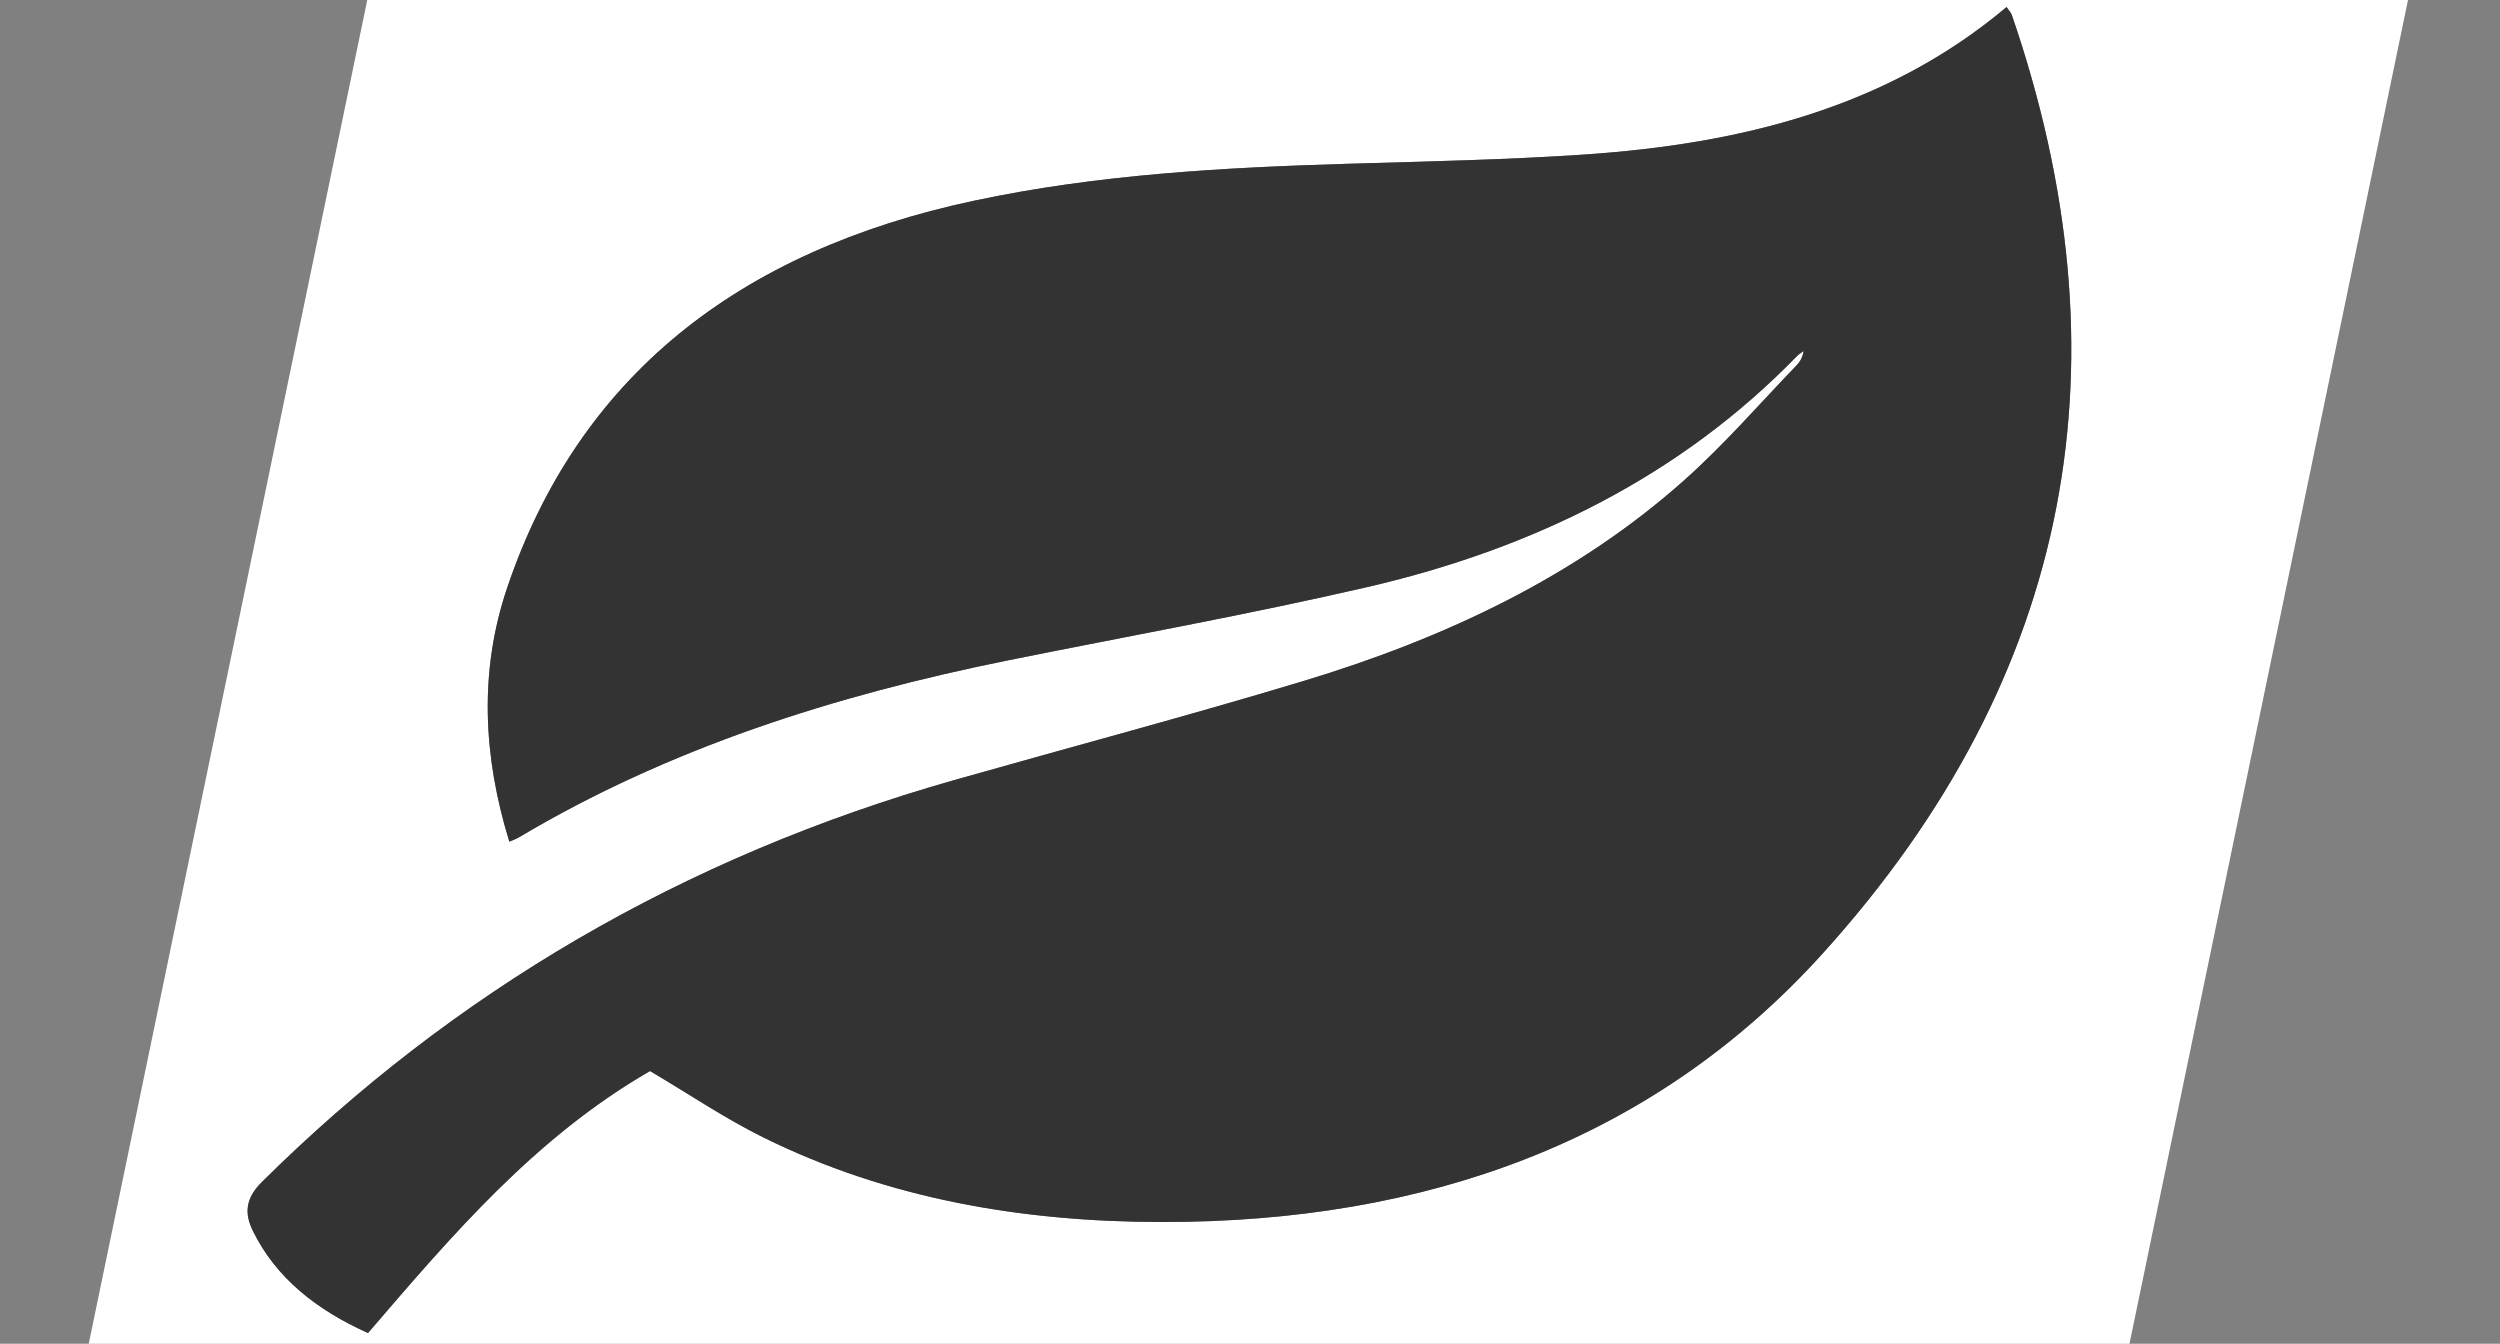 <?xml version="1.0" encoding="utf-8"?>
<!-- Generator: Adobe Illustrator 16.0.0, SVG Export Plug-In . SVG Version: 6.00 Build 0)  -->
<!DOCTYPE svg PUBLIC "-//W3C//DTD SVG 1.1//EN" "http://www.w3.org/Graphics/SVG/1.1/DTD/svg11.dtd">
<svg version="1.1" id="圖層_1" xmlns="http://www.w3.org/2000/svg" xmlns:xlink="http://www.w3.org/1999/xlink" x="0px" y="0px"
	 width="239.97px" height="128.983px" viewBox="0 0 239.97 128.983" enable-background="new 0 0 239.97 128.983"
	 xml:space="preserve">
<rect x="0" y="0" width="239.97" height="128.983" fill="#808080" stroke="none"/>
<g>
	<path fill-rule="evenodd" clip-rule="evenodd" fill="#FFFFFF" d="M196.761,165.863c-63.095-10.516-126.215-21.035-189.347-31.557
		C19.144,77.715,30.875,21.123,42.611-35.5C105.7-24.986,168.803-14.471,231.957-3.945
		C220.23,52.637,208.495,109.25,196.761,165.863z M35.322,127.955c8.084-9.41,16.069-18.799,27.073-25.148
		c3.772,2.229,7.184,4.547,10.888,6.377c11.864,5.865,24.757,8.096,38.181,8.115c25.506,0.037,47.27-7.832,63.487-25.77
		c24.336-26.926,29.427-57.246,18.165-90.078c-0.079-0.237-0.283-0.439-0.51-0.776c-11.487,9.675-25.564,13.157-40.628,14.165
		c-7.422,0.497-14.88,0.651-22.324,0.872c-12.153,0.358-24.256,1.02-36.147,3.551c-22.745,4.84-38.01,16.98-44.829,37.167
		c-2.714,8.035-2.304,16.193,0.212,24.359c0.363-0.162,0.654-0.256,0.907-0.406c14.359-8.551,30.28-13.627,46.97-16.998
		c11.479-2.317,23.03-4.389,34.42-7.019c16.142-3.724,30.217-10.77,41.297-22.184c0.186-0.188,0.428-0.328,0.645-0.491
		c-0.086,0.549-0.314,1.001-0.661,1.359c-3.558,3.692-6.911,7.573-10.76,11.008c-10.342,9.231-22.948,15.194-36.638,19.327
		c-11.097,3.35-22.332,6.33-33.494,9.5c-26.08,7.406-48.109,20.408-66.437,38.572c-1.594,1.58-1.691,3.023-0.857,4.713
		C26.51,122.688,30.385,125.734,35.322,127.955z"/>
	<path fill-rule="evenodd" clip-rule="evenodd" fill="#333333" d="M35.322,127.955c-4.937-2.221-8.812-5.268-11.04-9.785
		c-0.834-1.689-0.736-3.133,0.857-4.713c18.327-18.164,40.356-31.166,66.437-38.572c11.162-3.17,22.396-6.15,33.494-9.5
		c13.689-4.132,26.296-10.095,36.638-19.327c3.849-3.435,7.202-7.315,10.76-11.008c0.347-0.358,0.575-0.811,0.661-1.359
		c-0.217,0.163-0.459,0.303-0.645,0.491c-11.08,11.414-25.155,18.46-41.297,22.184c-11.391,2.63-22.942,4.702-34.42,7.019
		c-16.689,3.371-32.61,8.447-46.97,16.998c-0.253,0.15-0.544,0.244-0.907,0.406c-2.516-8.166-2.926-16.324-0.212-24.359
		c6.819-20.187,22.084-32.327,44.829-37.167c11.891-2.531,23.994-3.192,36.147-3.551c7.444-0.221,14.902-0.375,22.324-0.872
		c15.063-1.008,29.141-4.49,40.628-14.165c0.227,0.337,0.431,0.539,0.51,0.776c11.262,32.832,6.171,63.152-18.165,90.078
		c-16.217,17.938-37.98,25.807-63.487,25.77c-13.424-0.02-26.316-2.25-38.181-8.115c-3.704-1.83-7.115-4.148-10.888-6.377
		C51.391,109.156,43.406,118.545,35.322,127.955z"/>
</g>
</svg>
